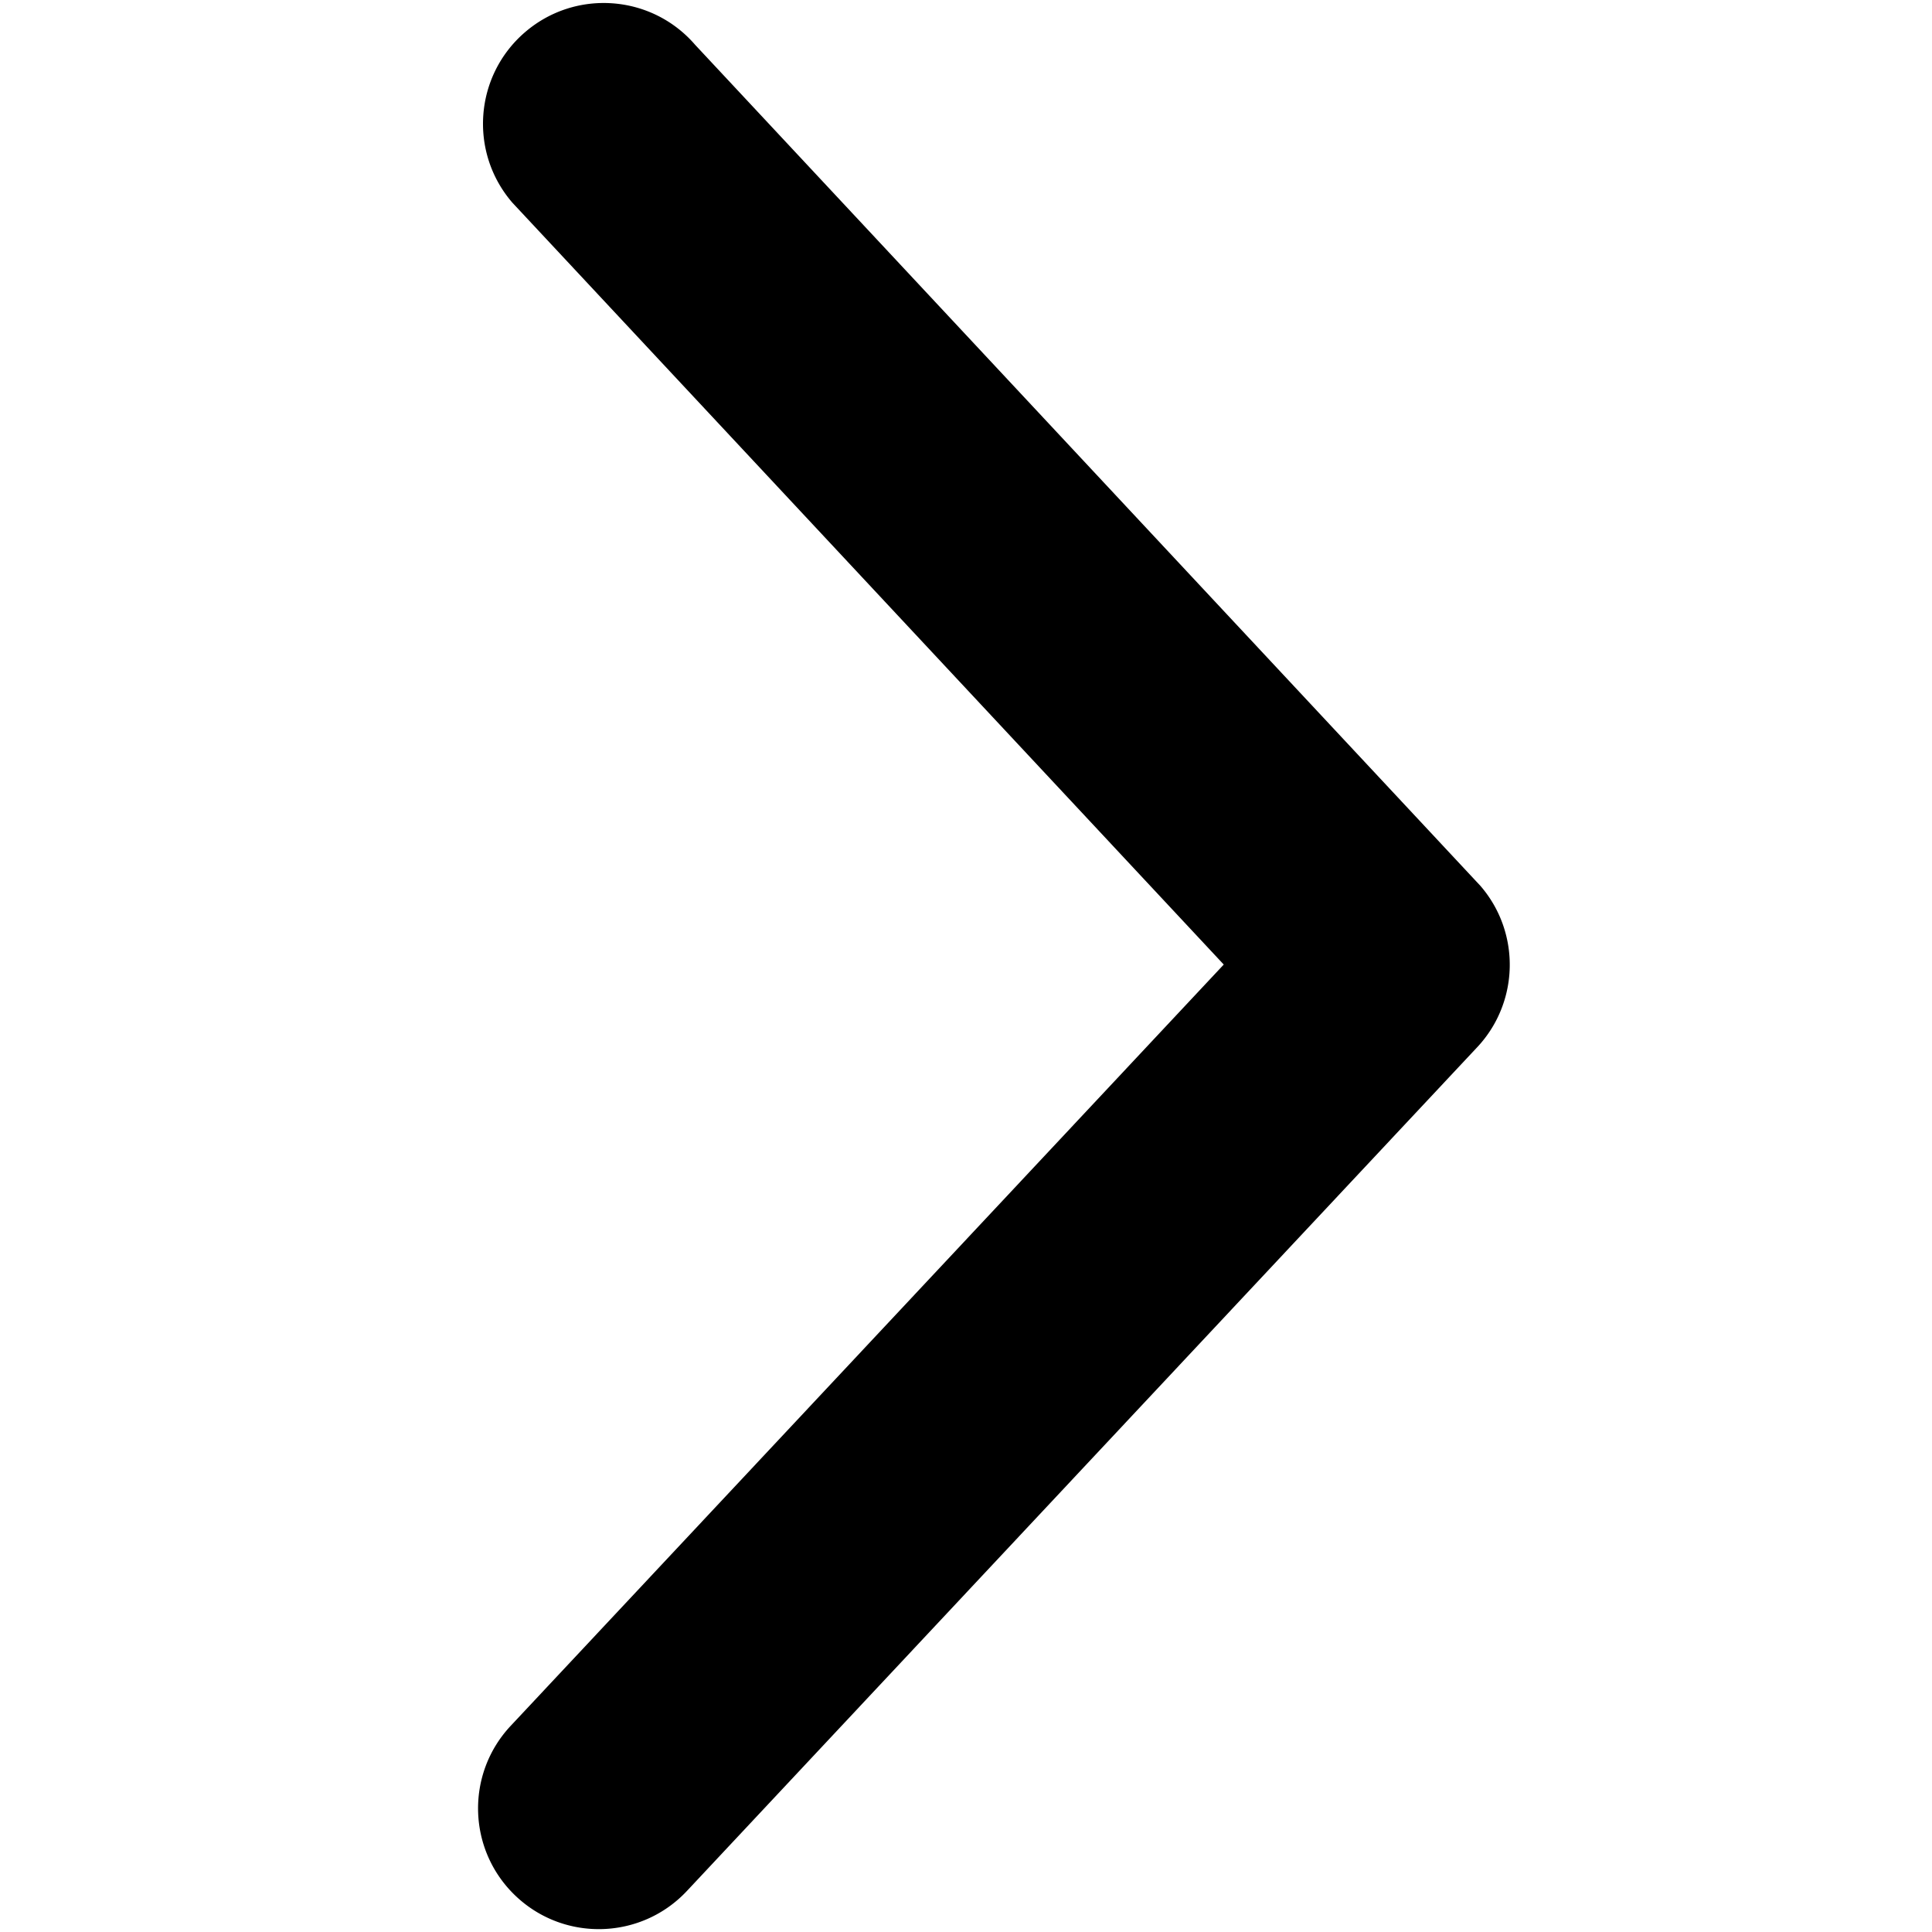 <?xml version="1.0" encoding="utf-8"?><!-- Скачано с сайта svg4.ru / Downloaded from svg4.ru -->
<svg fill="#000000" width="800px" height="800px" viewBox="0 0 1024 1024" xmlns="http://www.w3.org/2000/svg"><path d="M648.61 511.232l40.882-43.647c24.163-25.797 64.664-27.122 90.461-2.959.436.408.864.821 1.286 1.238l3.404 3.646a64.015 64.015 0 019.88 15.43 64.144 64.144 0 015.666 27.691 64.144 64.144 0 01-6.781 27.439 63.198 63.198 0 01-1.428 2.678 63.537 63.537 0 01-9.577 12.883l-418.309 446.602c-24.163 25.797-64.664 27.122-90.461 2.959s-27.122-64.664-2.959-90.461L648.61 511.232 271.56 107.417c-23.1-26.753-20.139-67.168 6.615-90.268s67.168-20.139 90.268 6.615l412.796 442.1z"/></svg>
